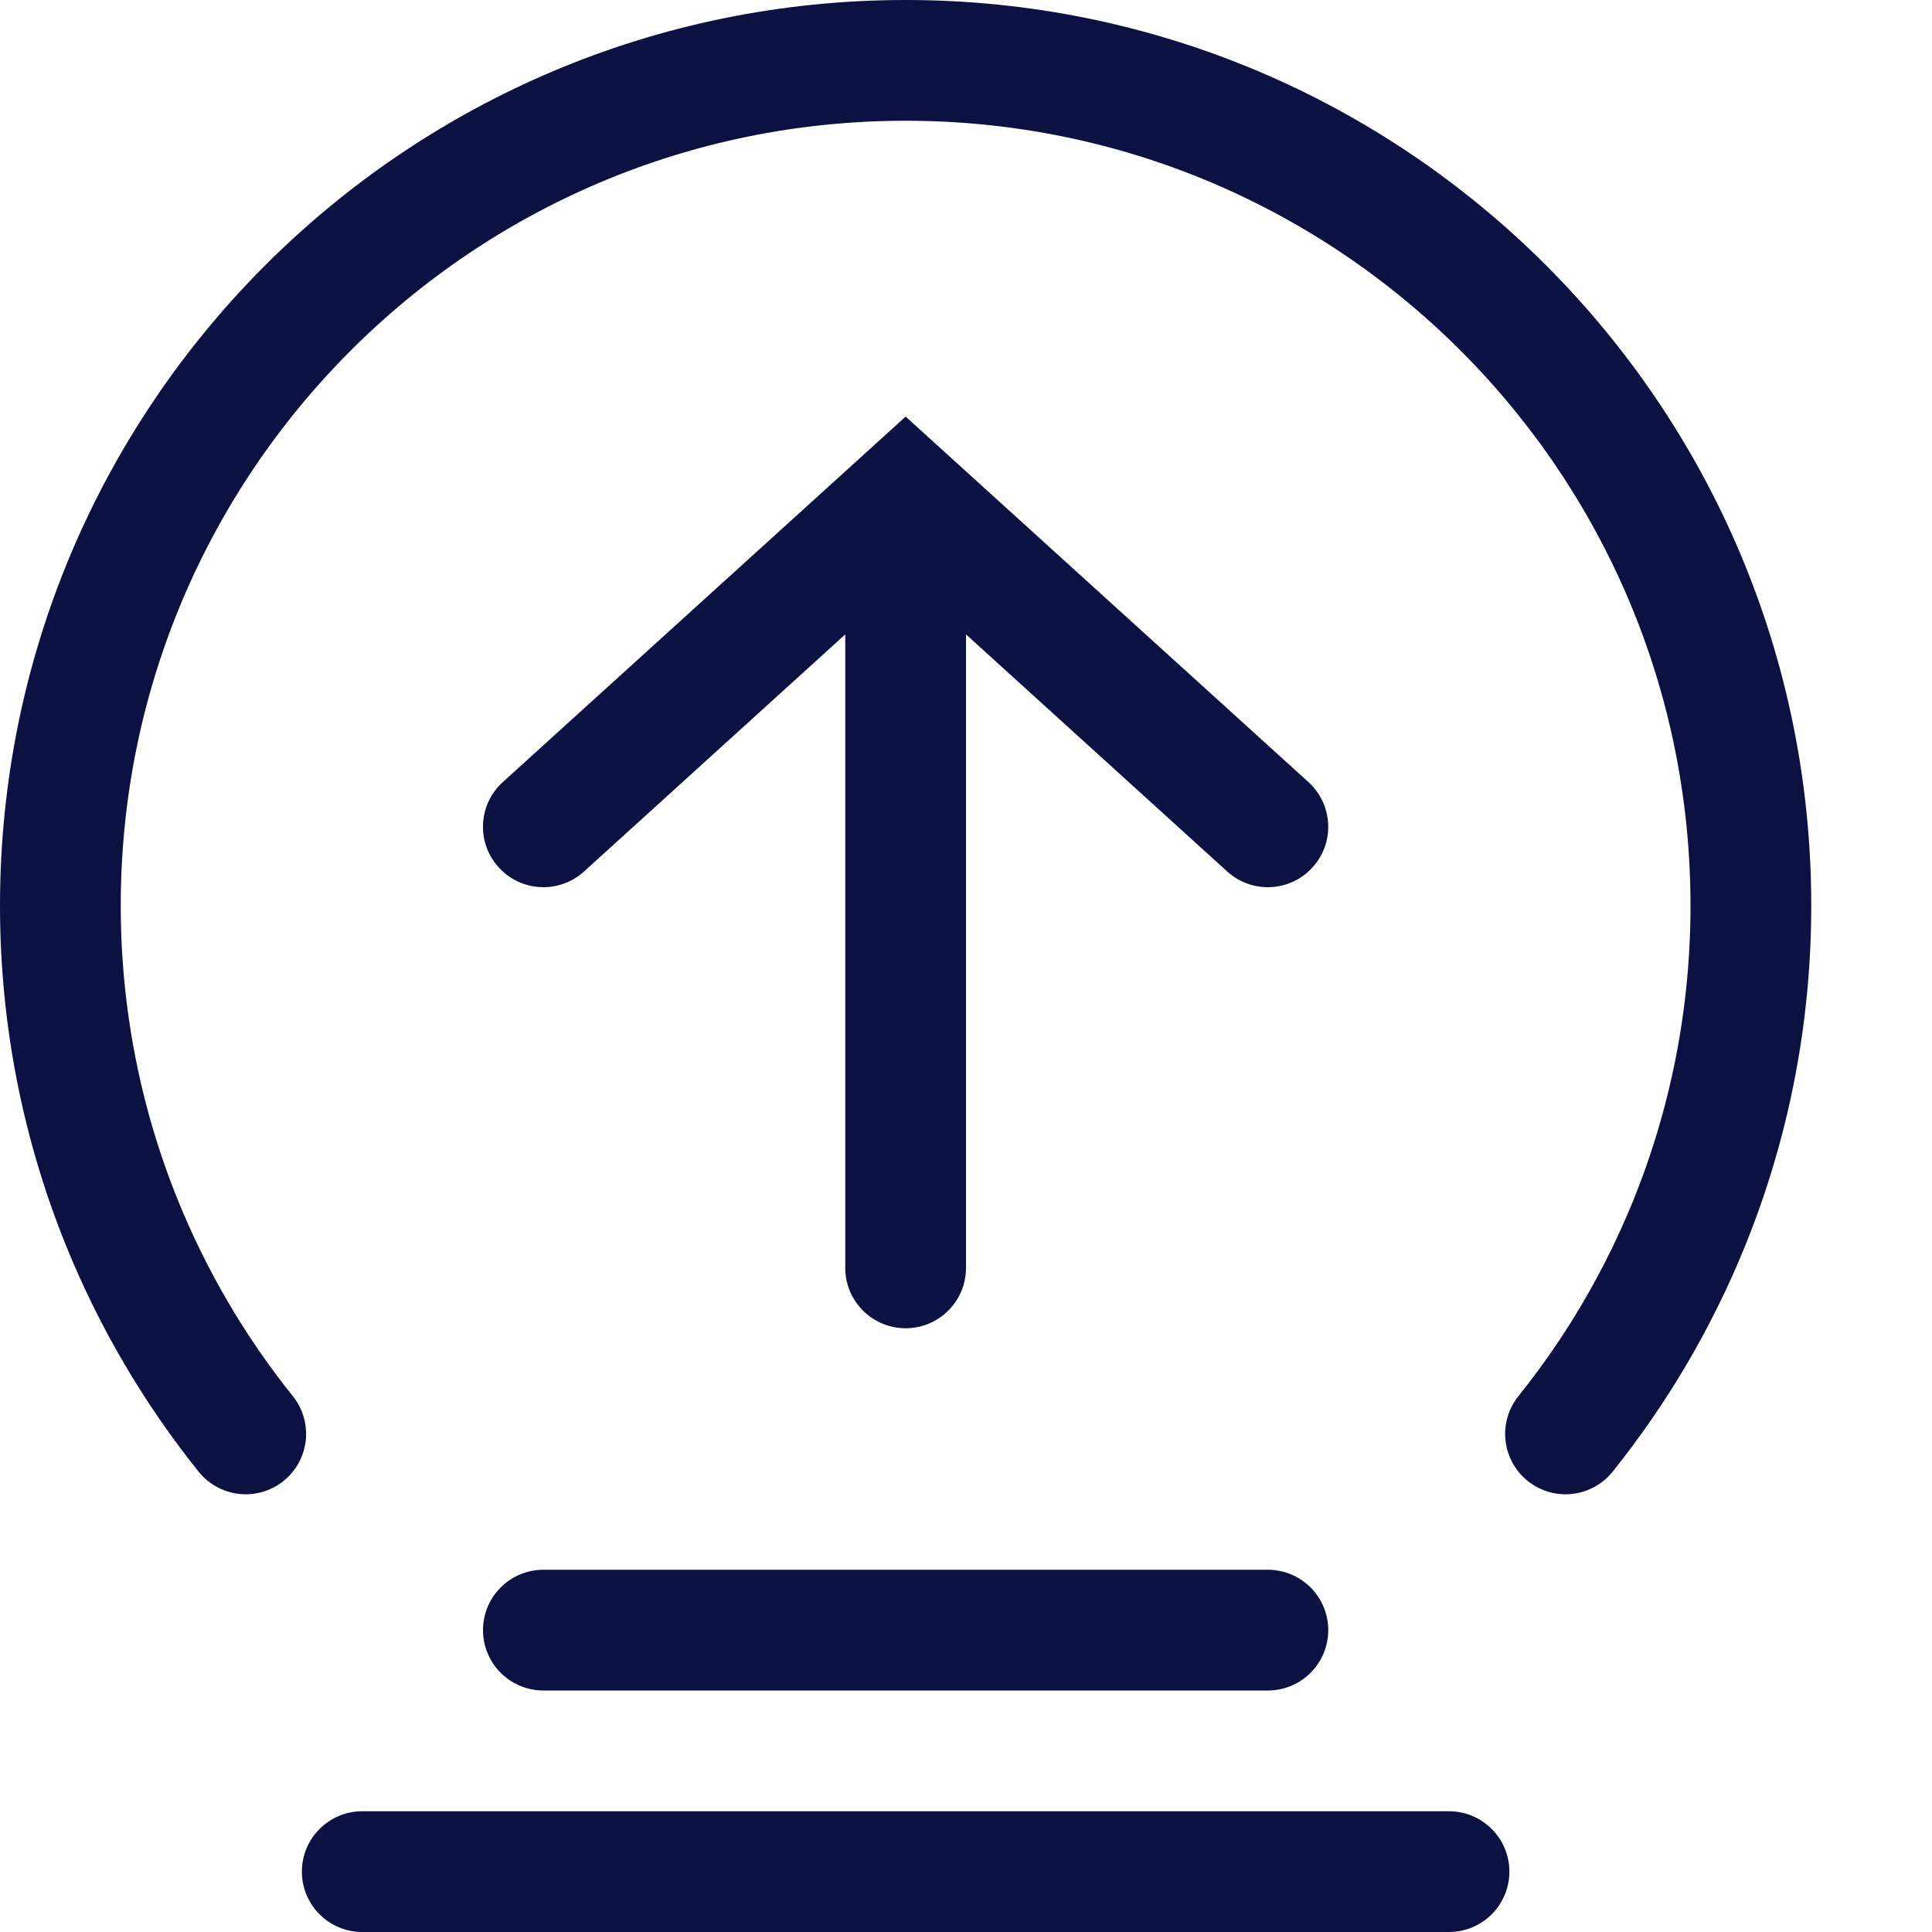 <svg width="16" height="16" viewBox="0 0 16 16" fill="none" xmlns="http://www.w3.org/2000/svg">
<g clip-path="url(#clip0)">
<path d="M12.965 11.875C13.387 11.349 13.734 10.76 13.991 10.125C14.319 9.314 14.5 8.428 14.5 7.5C14.5 3.634 11.366 0.5 7.5 0.5C3.634 0.5 0.5 3.634 0.5 7.5C0.5 8.428 0.681 9.314 1.009 10.125C1.266 10.76 1.613 11.349 2.035 11.875" stroke="#0C1142" stroke-linecap="round"/>
<path d="M3 15C2.724 15 2.5 15.224 2.5 15.5C2.5 15.776 2.724 16 3 16L3 15ZM12 16C12.276 16 12.5 15.776 12.5 15.5C12.5 15.224 12.276 15 12 15L12 16ZM3 16L12 16L12 15L3 15L3 16Z" fill="#0C1142"/>
<path d="M7 10.5C7 10.776 7.224 11 7.5 11C7.776 11 8 10.776 8 10.5L7 10.5ZM7.5 4.125L7.836 3.755L7.5 3.45L7.164 3.755L7.5 4.125ZM4.164 6.477C3.959 6.663 3.944 6.979 4.13 7.183C4.315 7.388 4.631 7.403 4.836 7.218L4.164 6.477ZM10.164 7.218C10.368 7.403 10.685 7.388 10.87 7.183C11.056 6.979 11.04 6.663 10.836 6.477L10.164 7.218ZM8 10.5L8 4.125L7 4.125L7 10.5L8 10.5ZM7.164 3.755L4.164 6.477L4.836 7.218L7.836 4.495L7.164 3.755ZM7.164 4.495L10.164 7.218L10.836 6.477L7.836 3.755L7.164 4.495Z" fill="#0C1142"/>
<path d="M4.5 13.5H10.5" stroke="#0C1142" stroke-linecap="round"/>
</g>
<defs>
<clipPath id="clip0">
<rect width="16" height="16" fill="white" transform="translate(0 16) rotate(-90)"/>
</clipPath>
</defs>
</svg>